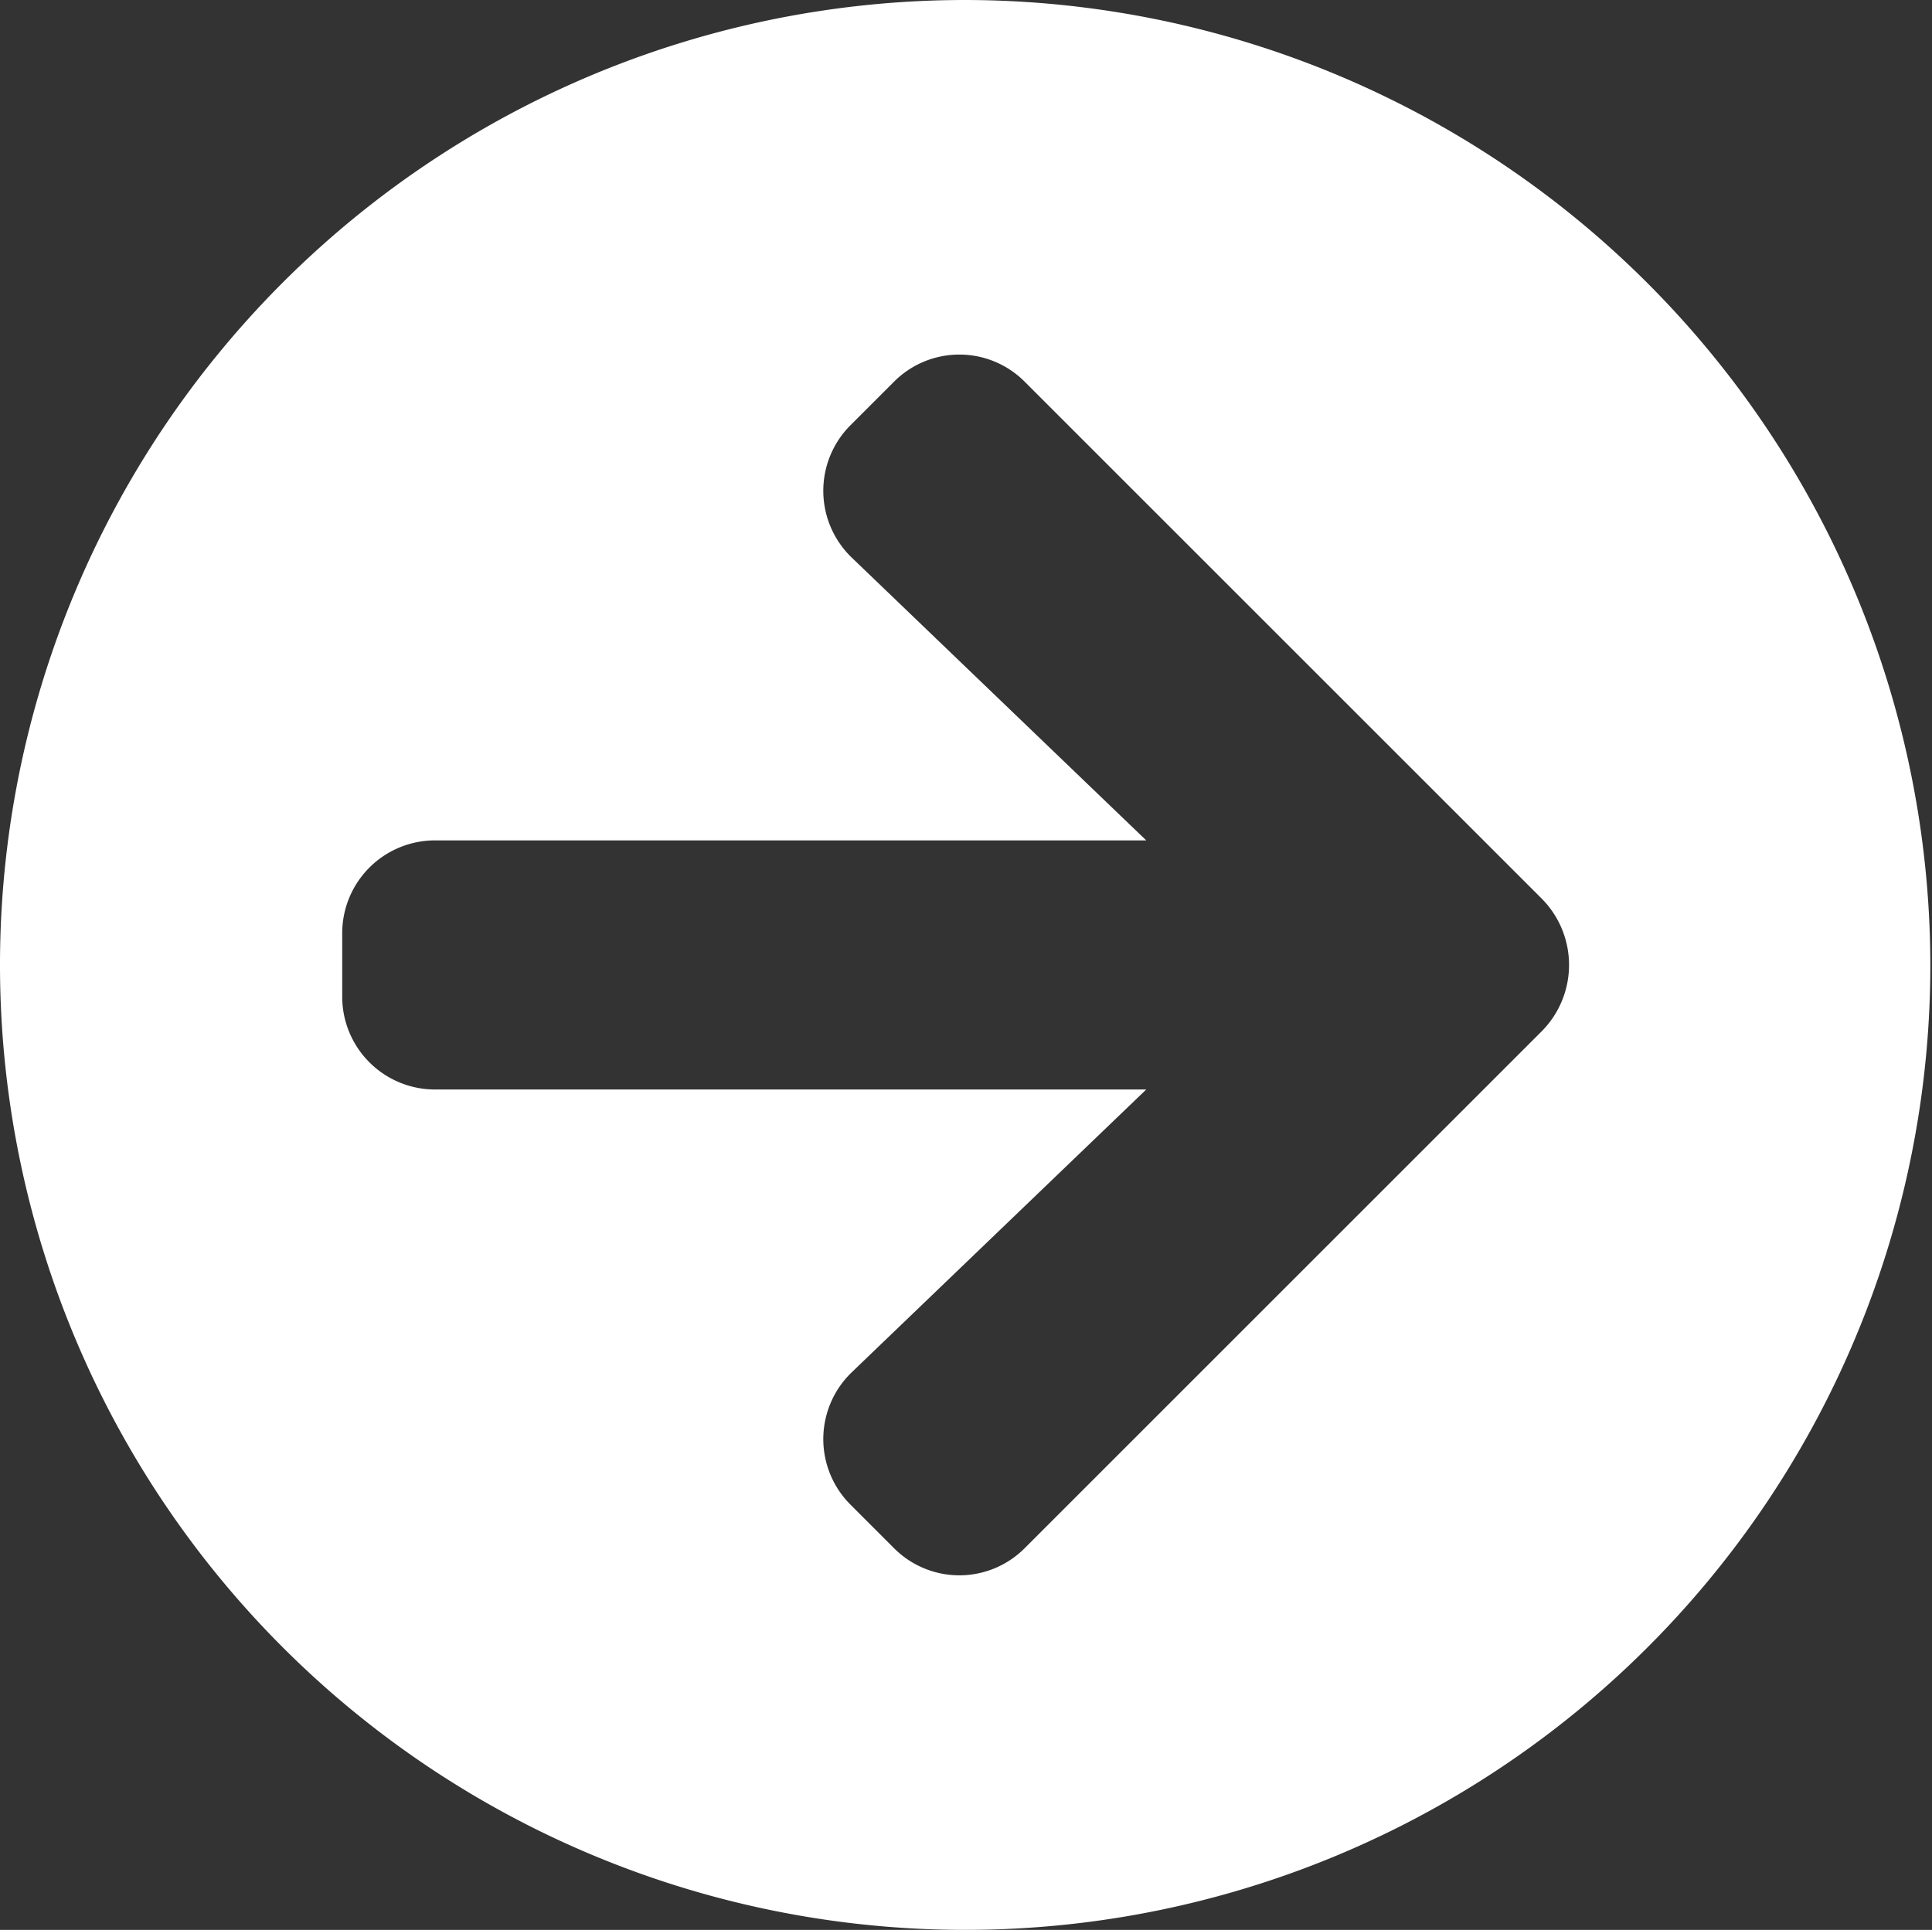 <svg xmlns="http://www.w3.org/2000/svg" width="11.63" height="11.62" viewBox="0 0 11.63 11.62">
  <rect x="0" y="0" width="11.63" height="11.62" fill="#333333" stroke="none"/>
  <defs>
    <style>
      .cls-1 {
        fill: #fff;
        fill-rule: evenodd;
      }
    </style>
  </defs>
  <path id="icn_arrow" class="cls-1" d="M1256.43,9535.69a5.81,5.81,0,1,0,5.81,5.81A5.817,5.817,0,0,0,1256.43,9535.69Zm-0.68,3.36a0.558,0.558,0,0,1-.01-0.8l0.26-.26a0.555,0.555,0,0,1,.79,0l3.11,3.11a0.567,0.567,0,0,1,0,.8l-3.11,3.11a0.555,0.555,0,0,1-.79,0l-0.26-.26a0.558,0.558,0,0,1,.01-0.8l1.77-1.7h-4.28a0.559,0.559,0,0,1-.56-0.56v-0.38a0.559,0.559,0,0,1,.56-0.56h4.28Z" transform="translate(-1250.62 -9535.69)"/>
</svg>
